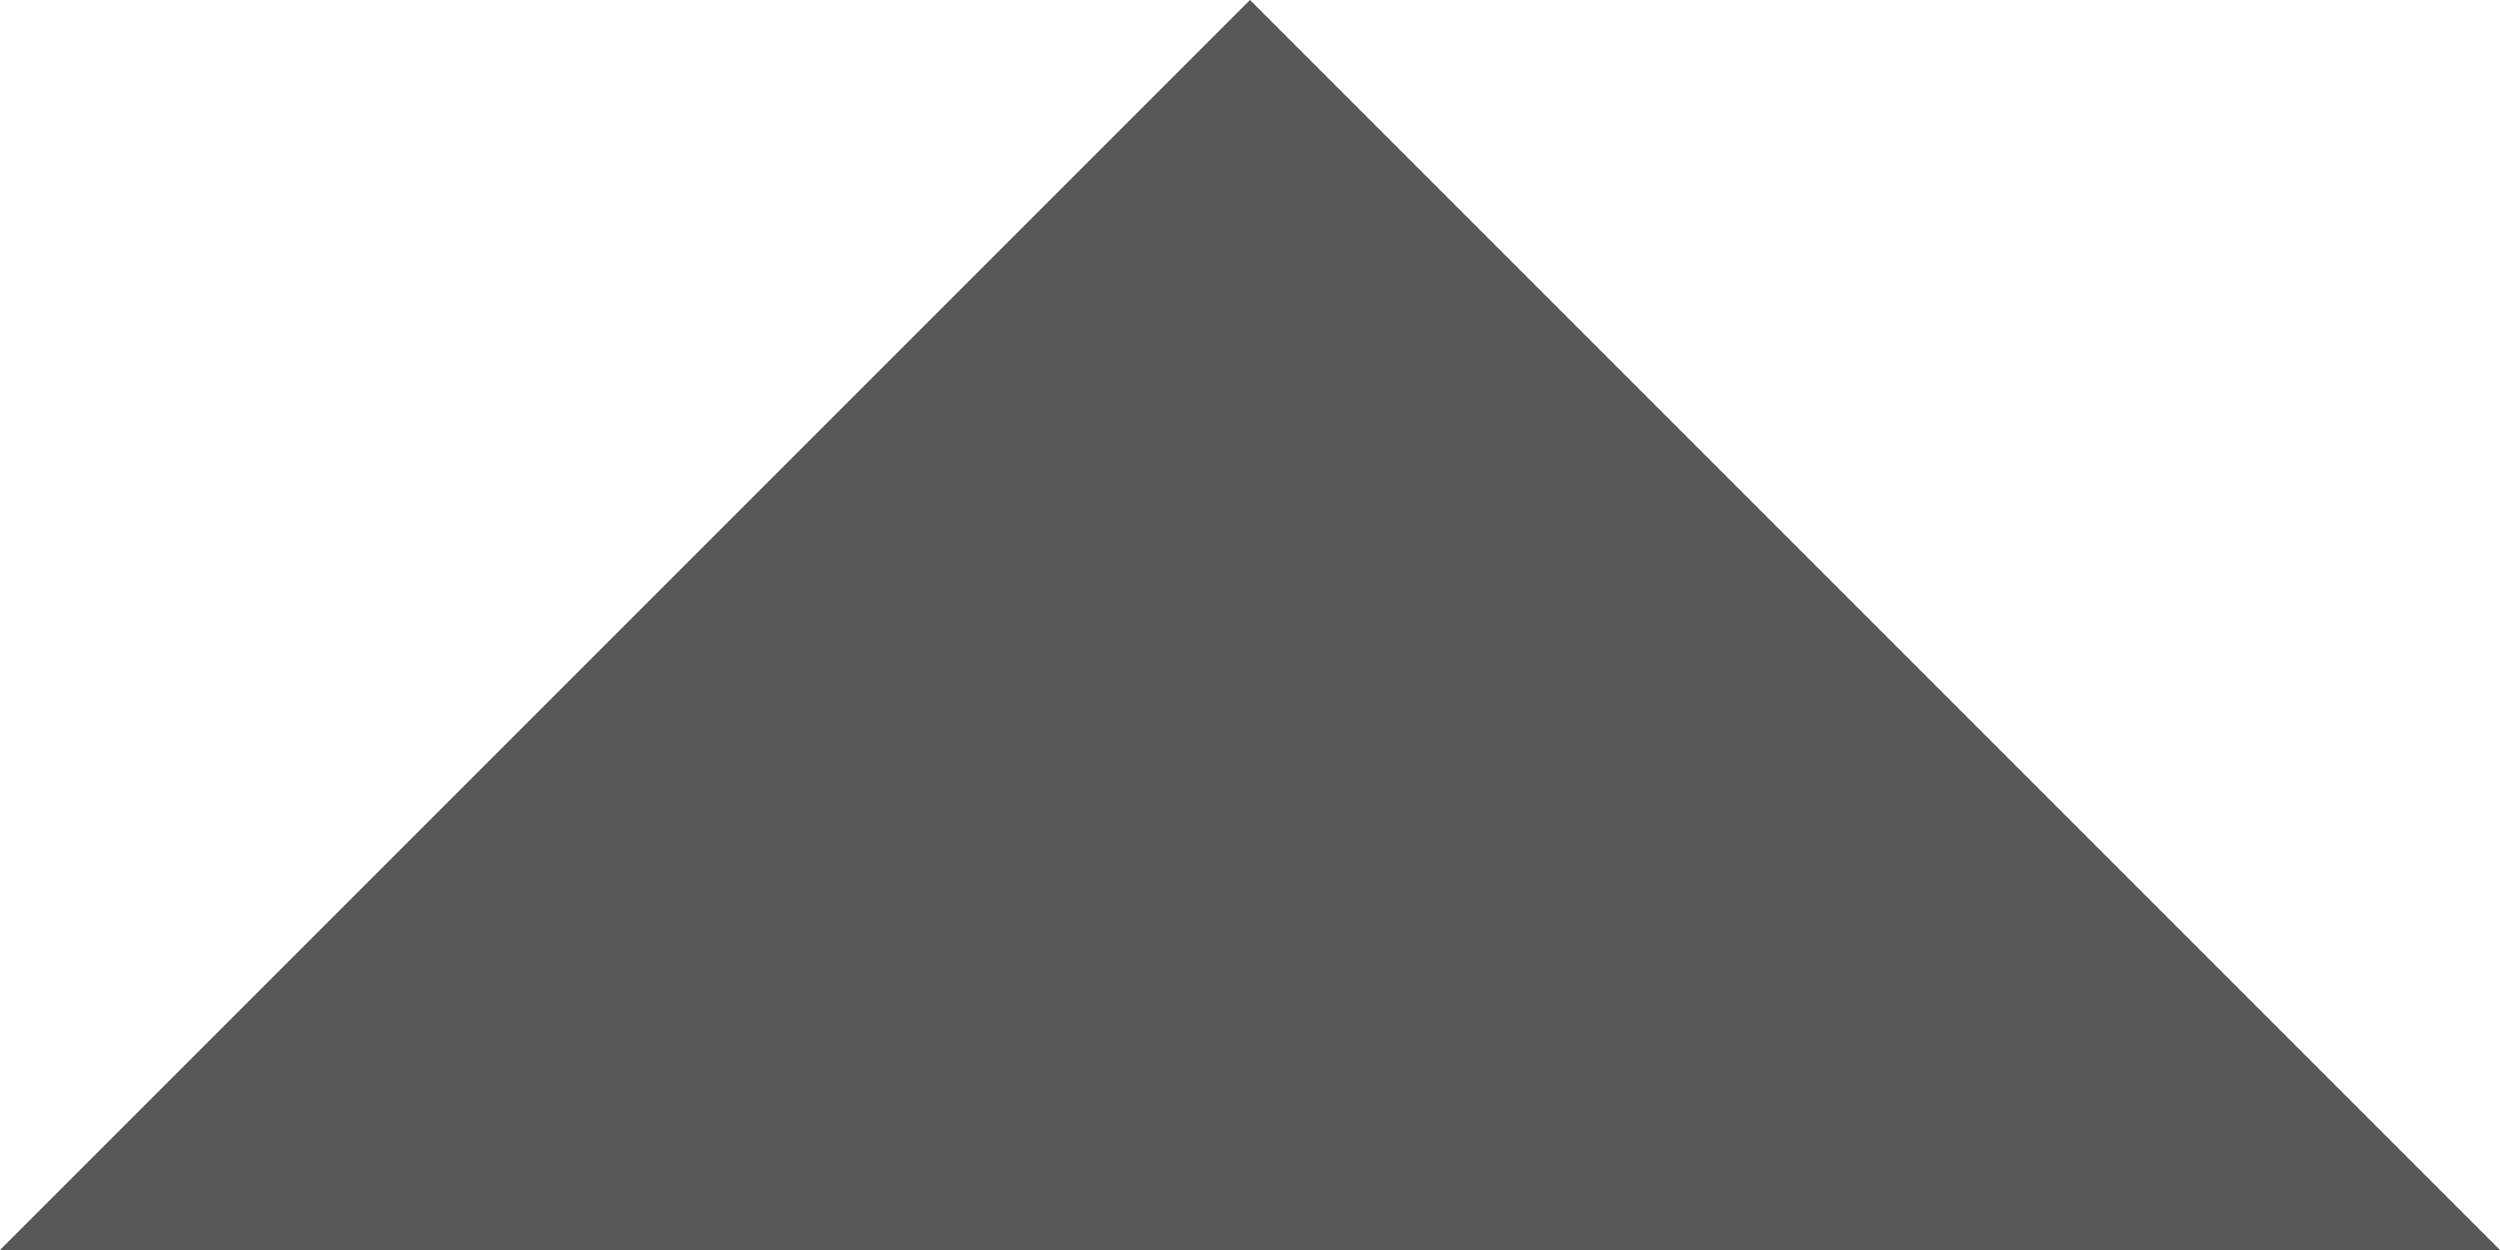 <!-- Generator: Adobe Illustrator 19.1.0, SVG Export Plug-In  -->
<svg version="1.1"
	 xmlns="http://www.w3.org/2000/svg" xmlns:xlink="http://www.w3.org/1999/xlink" xmlns:a="http://ns.adobe.com/AdobeSVGViewerExtensions/3.0/"
	 x="0px" y="0px" width="39.598px" height="19.799px" viewBox="0 0 39.598 19.799"
	 style="enable-background:new 0 0 39.598 19.799;" xml:space="preserve">
<style type="text/css">
	.st0{fill:#575756;}
</style>
<defs>
</defs>
<polygon class="st0" points="0,19.799 19.799,0 39.598,19.799 "/>
</svg>